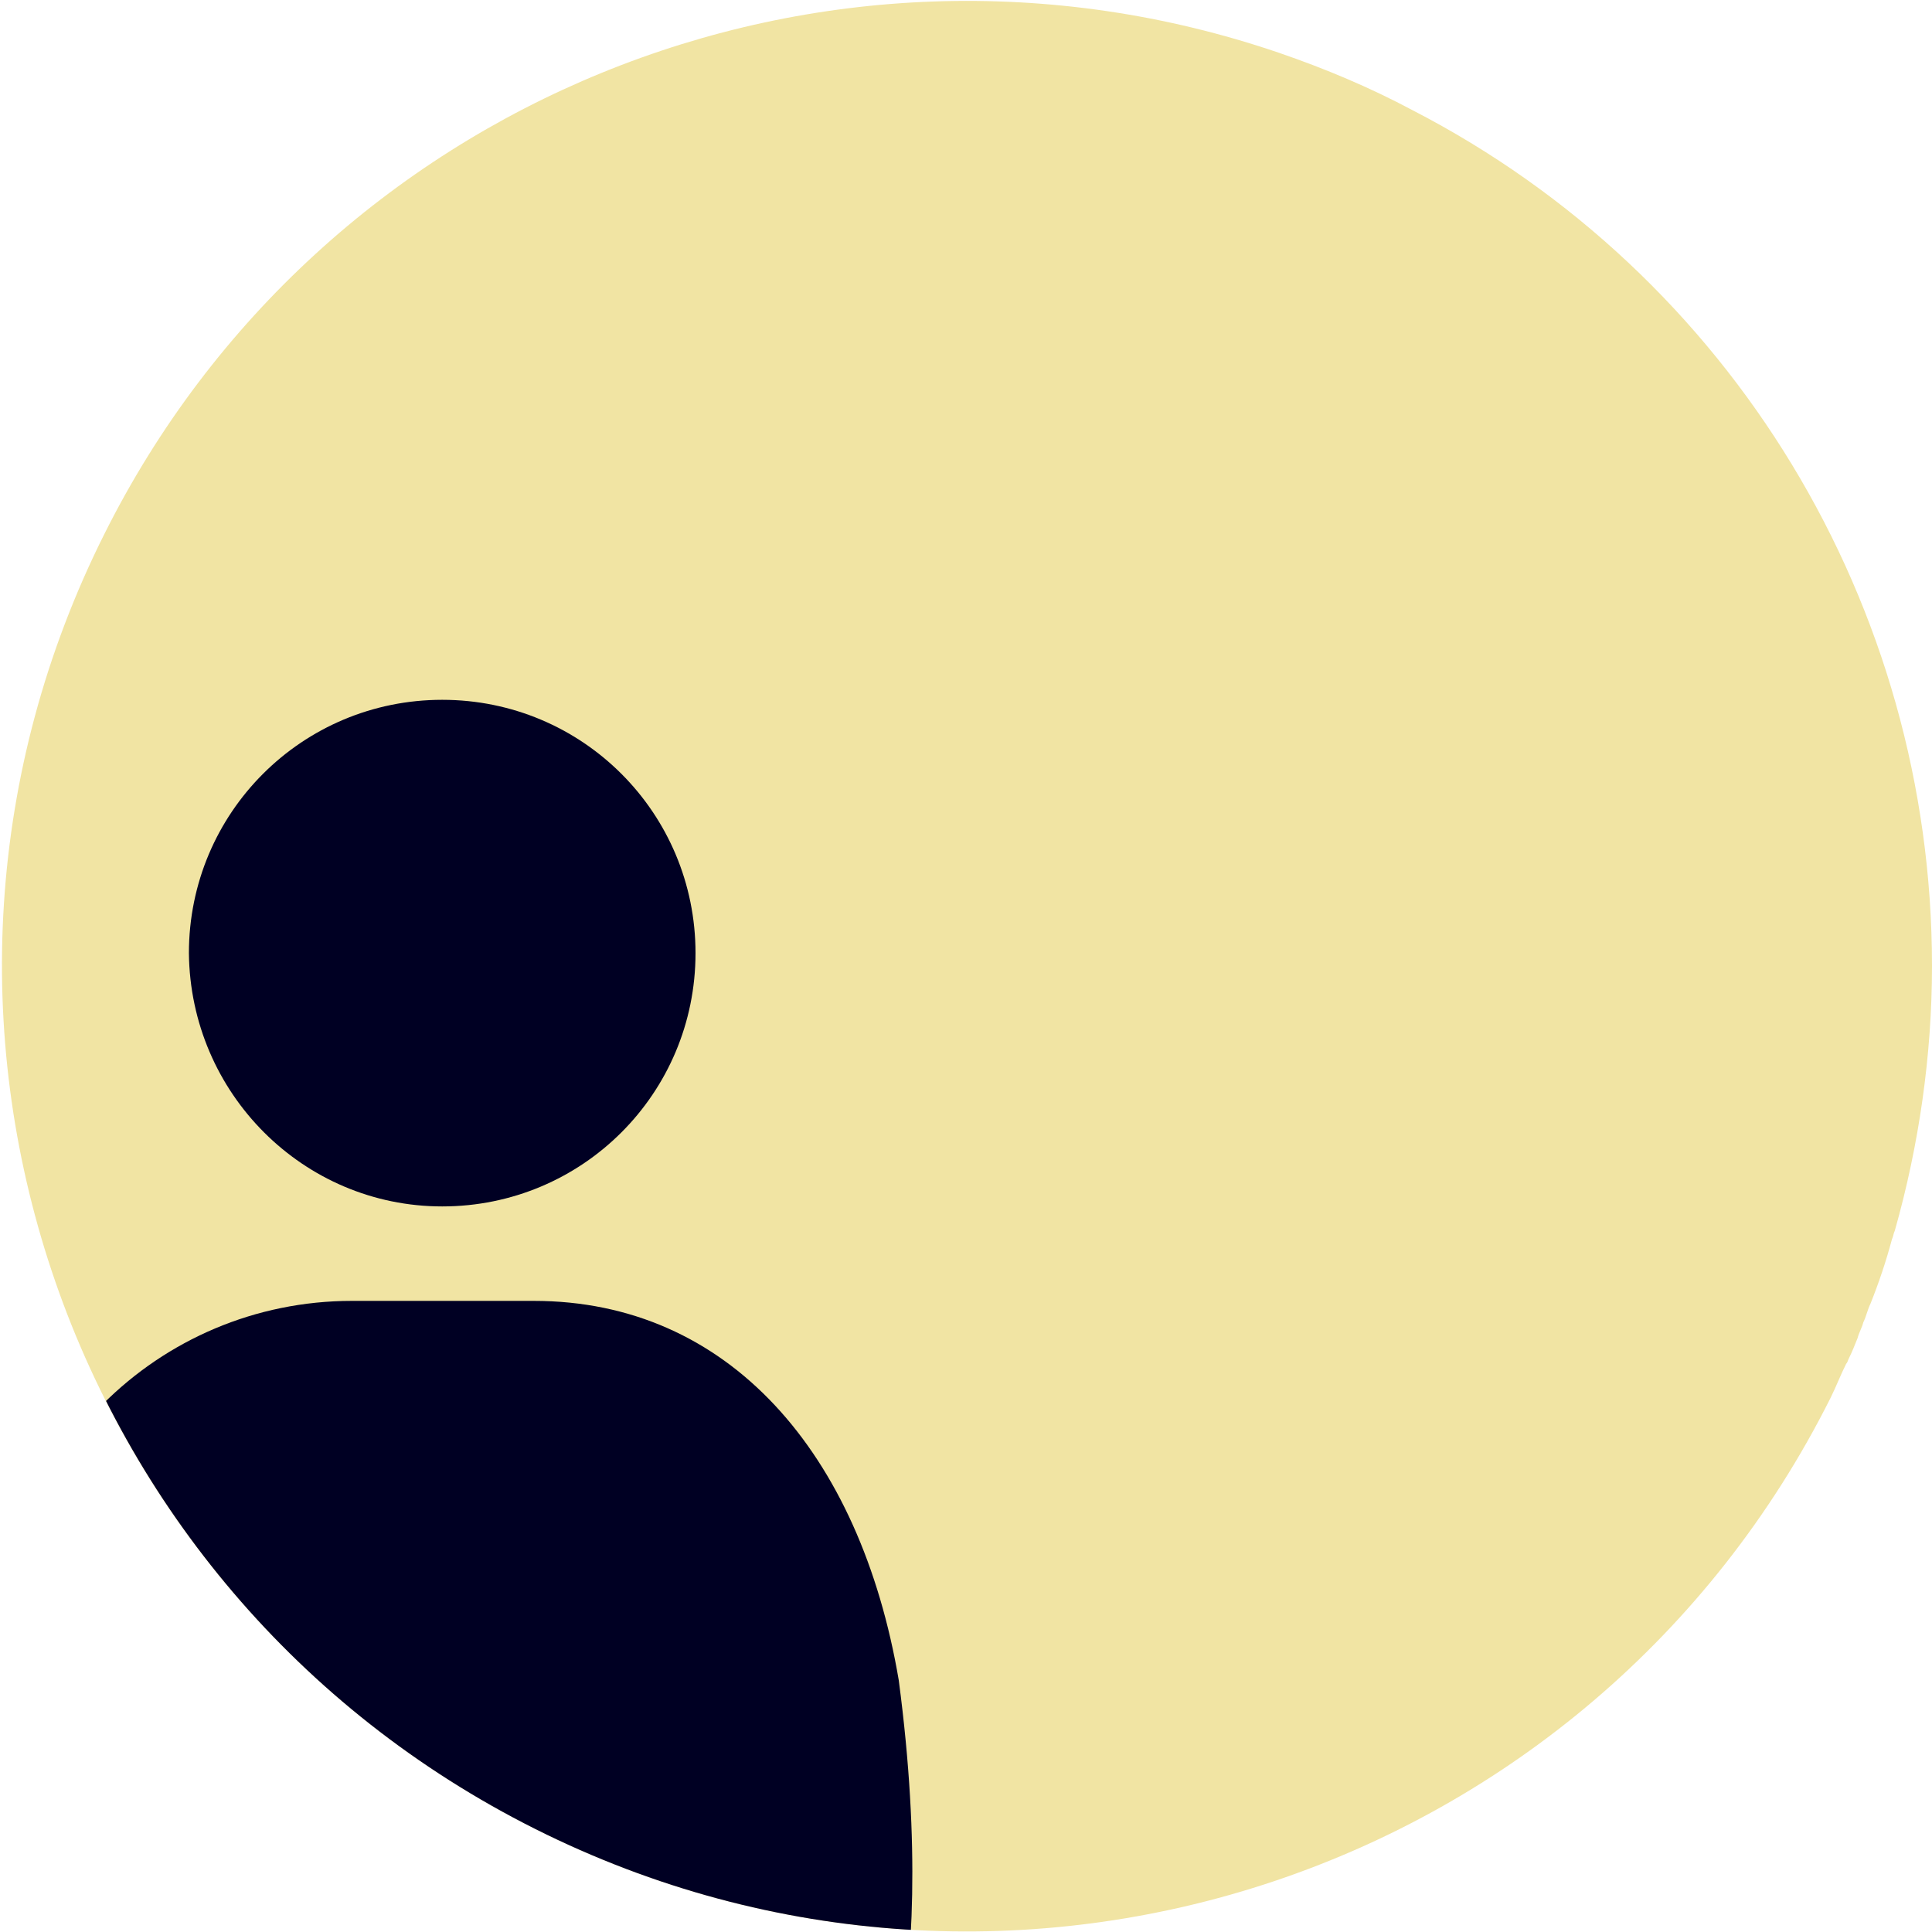 <?xml version="1.0" encoding="utf-8"?>
<!-- Generator: Adobe Illustrator 27.8.0, SVG Export Plug-In . SVG Version: 6.00 Build 0)  -->
<svg version="1.1" id="Layer_1" xmlns="http://www.w3.org/2000/svg" xmlns:xlink="http://www.w3.org/1999/xlink" x="0px" y="0px"
	 viewBox="0 0 135 135" style="enable-background:new 0 0 135 135;" xml:space="preserve">
<style type="text/css">
	.st0{fill:#F1E4A3;}
	.st1{clip-path:url(#SVGID_00000142176348927485037940000006837264340357595266_);}
	.st2{fill:#000023;}
</style>
<g id="Group_6989" transform="translate(-128 -838)">
	<path id="Path_640" class="st0" d="M263,905.5c0,6.2-0.9,12.5-2.6,18.5c-0.1,0.2-0.1,0.4-0.2,0.6c-0.4,1.5-0.9,3-1.5,4.5
		c-0.2,0.4-0.3,0.9-0.5,1.3c-0.1,0.4-0.3,0.7-0.4,1.1c-0.2,0.5-0.4,1-0.6,1.4h0c-0.1,0.2-0.1,0.3-0.2,0.4c-0.4,0.8-0.7,1.6-1.1,2.4
		c-16.7,33.3-57.2,46.8-90.5,30.1c-33.3-16.7-46.8-57.2-30.1-90.5c15.1-30.2,50.2-44.5,82.1-33.6c3.2,1.1,6.3,2.4,9.3,4
		C249,857.2,263,880.3,263,905.5z"/>
	<g id="Buy_-_1_Register_or_Login" transform="translate(128 838)">
		<g>
			<defs>
				<path id="SVGID_1_" d="M135,67.5c0,6.2-0.9,12.5-2.6,18.5c-0.1,0.2-0.1,0.4-0.2,0.6c-0.4,1.5-0.9,3-1.5,4.5
					c-0.2,0.4-0.3,0.9-0.5,1.3c-0.1,0.4-0.3,0.7-0.4,1.1c-0.2,0.5-0.4,1-0.6,1.4h0c-0.1,0.2-0.1,0.3-0.2,0.4
					c-0.4,0.8-0.7,1.6-1.1,2.4c-16.7,33.3-57.2,46.8-90.5,30.1S-9.4,70.5,7.3,37.2C22.4,7.1,57.4-7.3,89.3,3.6
					c3.2,1.1,6.3,2.4,9.3,4C121,19.2,135,42.3,135,67.5z"/>
			</defs>
			<clipPath id="SVGID_00000021804551386644215580000013240194426252146100_">
				<use xlink:href="#SVGID_1_"  style="overflow:visible;"/>
			</clipPath>
			
				<g id="Mask_Group_6766" transform="translate(0 0)" style="clip-path:url(#SVGID_00000021804551386644215580000013240194426252146100_);">
				<path id="user-solid" class="st2" d="M30.9,84.3c9.8,0,17.7-7.9,17.7-17.7c0-9.8-7.9-17.7-17.7-17.7c-9.8,0-17.7,7.9-17.7,17.7
					C13.3,76.4,21.2,84.3,30.9,84.3C30.9,84.3,30.9,84.3,30.9,84.3z M24.6,90.9C11,90.9,0,101.9,0,115.5c0,0,0,0,0,0
					c0,2.3,1.8,4.1,4.1,4.1l56.6,30.5c-0.3-0.1,5.2-9.3,2.1-32.7c-2.7-15.9-11.9-26.5-25.5-26.5H24.6z"/>
			</g>
		</g>
	</g>
</g>
</svg>
